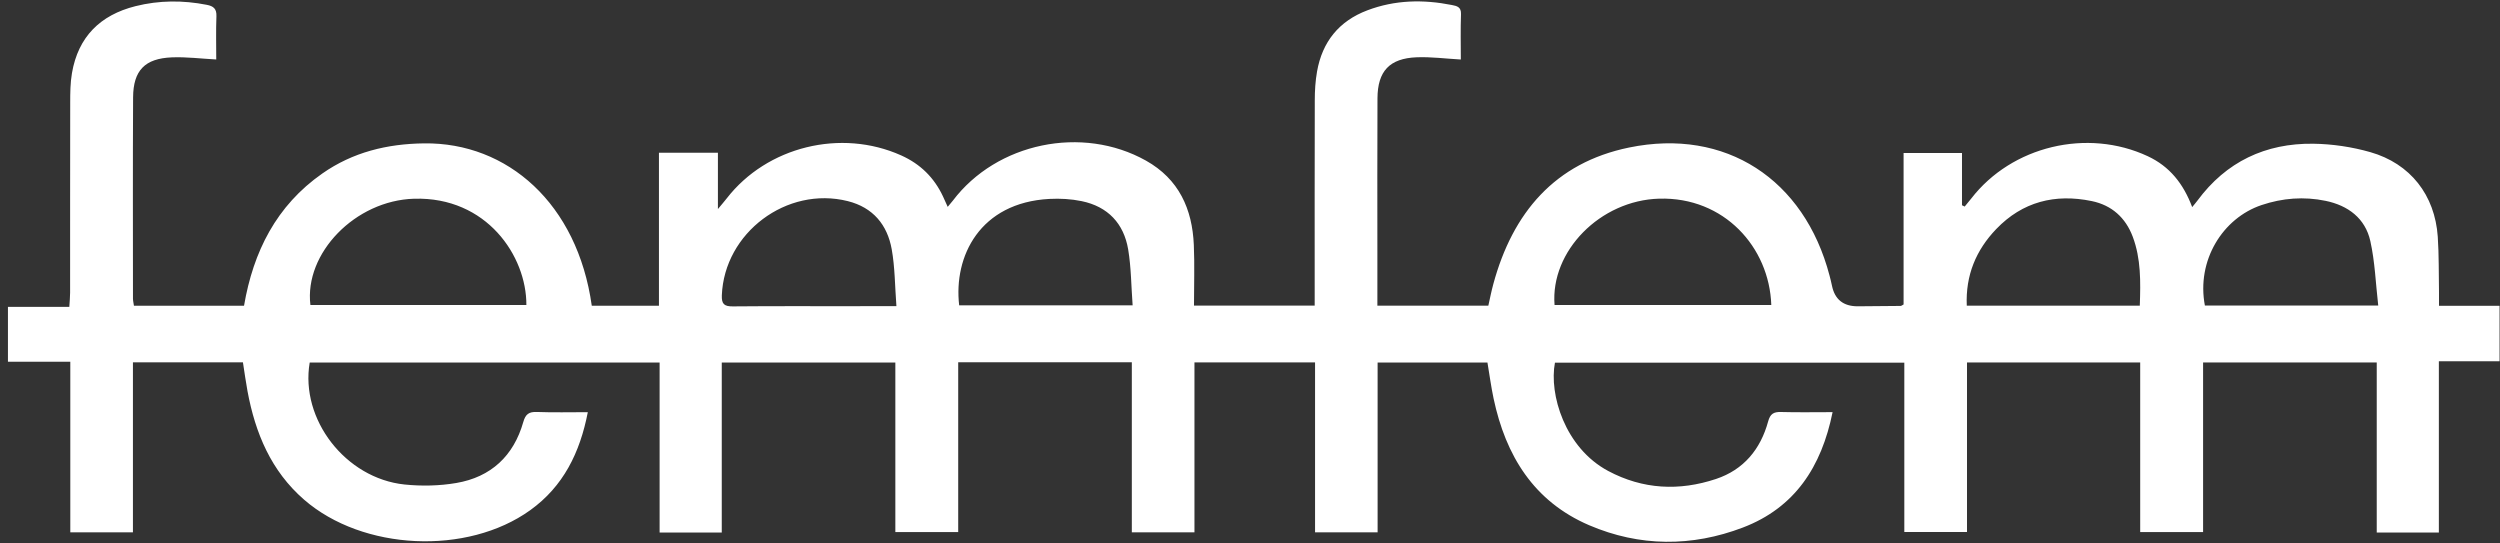 <svg width="230" height="50" viewBox="0 0 230 50" fill="none" xmlns="http://www.w3.org/2000/svg">
<rect x="0" y="0" width="230" height="50" fill="#333333" stroke="none"/>
<g clip-path="url(#clip0_257_2233)">
<path d="M224.388 28.133C224.388 27.644 224.394 27.259 224.388 26.873C224.357 25.171 224.388 23.466 224.274 21.772C224.012 17.955 221.759 15.048 218.061 13.994C216.374 13.514 214.57 13.245 212.816 13.223C208.421 13.168 204.805 14.88 202.161 18.459C202.03 18.636 201.886 18.801 201.681 19.052C200.874 16.906 199.615 15.314 197.592 14.37C192.035 11.778 185.088 13.431 181.353 18.267C181.16 18.517 180.952 18.759 180.751 19.003C180.668 18.963 180.585 18.924 180.503 18.884V14.073H175.13V28.011C174.983 28.087 174.922 28.145 174.861 28.145C173.546 28.16 172.229 28.176 170.915 28.179C169.59 28.183 168.799 27.55 168.54 26.281C168.476 25.969 168.399 25.66 168.317 25.351C165.994 16.485 158.747 11.747 149.877 13.572C143.034 14.978 139.167 19.581 137.389 26.119C137.205 26.788 137.074 27.473 136.927 28.121H126.719C126.719 26.473 126.719 24.887 126.719 23.3C126.719 18.548 126.703 13.798 126.728 9.045C126.74 6.545 127.837 5.368 130.34 5.27C131.667 5.218 133.003 5.399 134.396 5.475C134.396 4.13 134.36 2.712 134.412 1.3C134.436 0.634 134.03 0.551 133.568 0.46C130.936 -0.063 128.332 -0.011 125.799 0.949C123.182 1.939 121.648 3.849 121.168 6.579C121.015 7.447 120.96 8.339 120.96 9.222C120.942 15.146 120.951 21.066 120.951 26.99C120.951 27.363 120.951 27.735 120.951 28.114H109.847C109.847 26.21 109.911 24.37 109.832 22.536C109.691 19.22 108.456 16.475 105.427 14.776C99.565 11.493 91.695 13.132 87.663 18.459C87.541 18.618 87.409 18.768 87.189 19.031C87.015 18.642 86.893 18.364 86.764 18.089C85.951 16.347 84.677 15.088 82.907 14.296C77.366 11.811 70.562 13.48 66.855 18.257C66.656 18.514 66.442 18.759 66.048 19.232V14.049H60.623V28.127H54.443C53.125 18.725 46.682 13.089 39.011 13.19C35.615 13.232 32.458 14 29.658 15.959C25.418 18.921 23.3 23.163 22.451 28.127H12.322C12.288 27.873 12.233 27.671 12.233 27.47C12.233 21.299 12.211 15.127 12.245 8.96C12.26 6.481 13.327 5.377 15.815 5.277C17.145 5.225 18.48 5.396 19.895 5.472C19.895 4.182 19.859 2.837 19.911 1.493C19.938 0.805 19.639 0.563 19.024 0.444C16.827 0.013 14.638 0.022 12.465 0.567C9.216 1.383 7.193 3.394 6.621 6.719C6.465 7.621 6.459 8.556 6.459 9.476C6.447 15.293 6.453 21.109 6.45 26.922C6.45 27.329 6.407 27.732 6.377 28.234H0.731V33.28H6.468V48.972H12.23V33.332H22.35C22.493 34.249 22.61 35.123 22.771 35.991C23.487 39.848 24.939 43.333 27.98 45.973C33.371 50.659 42.975 51.111 48.779 46.939C51.823 44.751 53.354 41.655 54.079 37.92C52.431 37.92 50.909 37.959 49.39 37.901C48.657 37.874 48.348 38.106 48.143 38.824C47.257 41.942 45.172 43.892 41.978 44.436C40.426 44.702 38.784 44.736 37.213 44.574C31.791 44.005 27.601 38.58 28.493 33.35H60.684V48.996H66.402V33.35H82.372V48.953H88.155V33.329H104.128V48.975H109.89V33.341H120.985V48.975H126.74V33.353H136.845C137.04 34.509 137.184 35.597 137.41 36.663C138.52 41.911 141.102 46.132 146.203 48.321C150.843 50.307 155.645 50.326 160.349 48.532C165.129 46.707 167.58 42.947 168.598 37.917C166.951 37.917 165.398 37.947 163.845 37.904C163.167 37.886 162.858 38.082 162.669 38.772C161.972 41.328 160.422 43.217 157.87 44.066C154.489 45.191 151.149 45.032 147.955 43.33C143.954 41.196 142.502 36.257 143.055 33.368H175.197V48.941H180.964V33.347H196.898V48.95H202.684V33.347H218.66V48.99H224.375V33.234H229.959V28.136H224.381L224.388 28.133ZM28.557 28.059C27.98 23.297 32.687 18.438 38.103 18.282C44.769 18.089 48.446 23.551 48.427 28.059H28.557ZM79.139 28.172C75.233 28.172 71.326 28.151 67.42 28.188C66.626 28.194 66.378 27.971 66.409 27.167C66.638 21.415 72.384 17.099 77.993 18.502C80.322 19.086 81.636 20.684 82.039 22.937C82.336 24.593 82.33 26.302 82.47 28.166H79.136L79.139 28.172ZM88.244 28.096C87.715 23.573 90.154 18.639 96.551 18.3C97.535 18.248 98.553 18.306 99.513 18.505C101.925 19.003 103.392 20.562 103.792 22.949C104.07 24.612 104.07 26.317 104.202 28.093H88.241L88.244 28.096ZM143.019 28.059C142.624 23.108 147.221 18.428 152.65 18.276C158.607 18.108 162.779 22.732 162.959 28.059H143.019ZM196.858 28.121H180.943C180.824 25.33 181.79 23.016 183.654 21.072C186.072 18.554 189.067 17.802 192.438 18.499C194.278 18.878 195.55 20.021 196.21 21.772C196.974 23.802 196.938 25.917 196.861 28.121H196.858ZM202.849 28.108C202.063 23.97 204.481 20.07 208.063 18.866C209.989 18.218 211.966 18.065 213.953 18.477C216.025 18.905 217.602 20.082 218.07 22.176C218.495 24.08 218.562 26.064 218.797 28.108H202.849Z" fill="white"/>
</g>
<defs>
<clipPath id="clip0_257_2233">
<rect width="229.234" height="49.72" fill="white" transform="translate(0.731 0.121)"/>
</clipPath>
</defs>
</svg>
